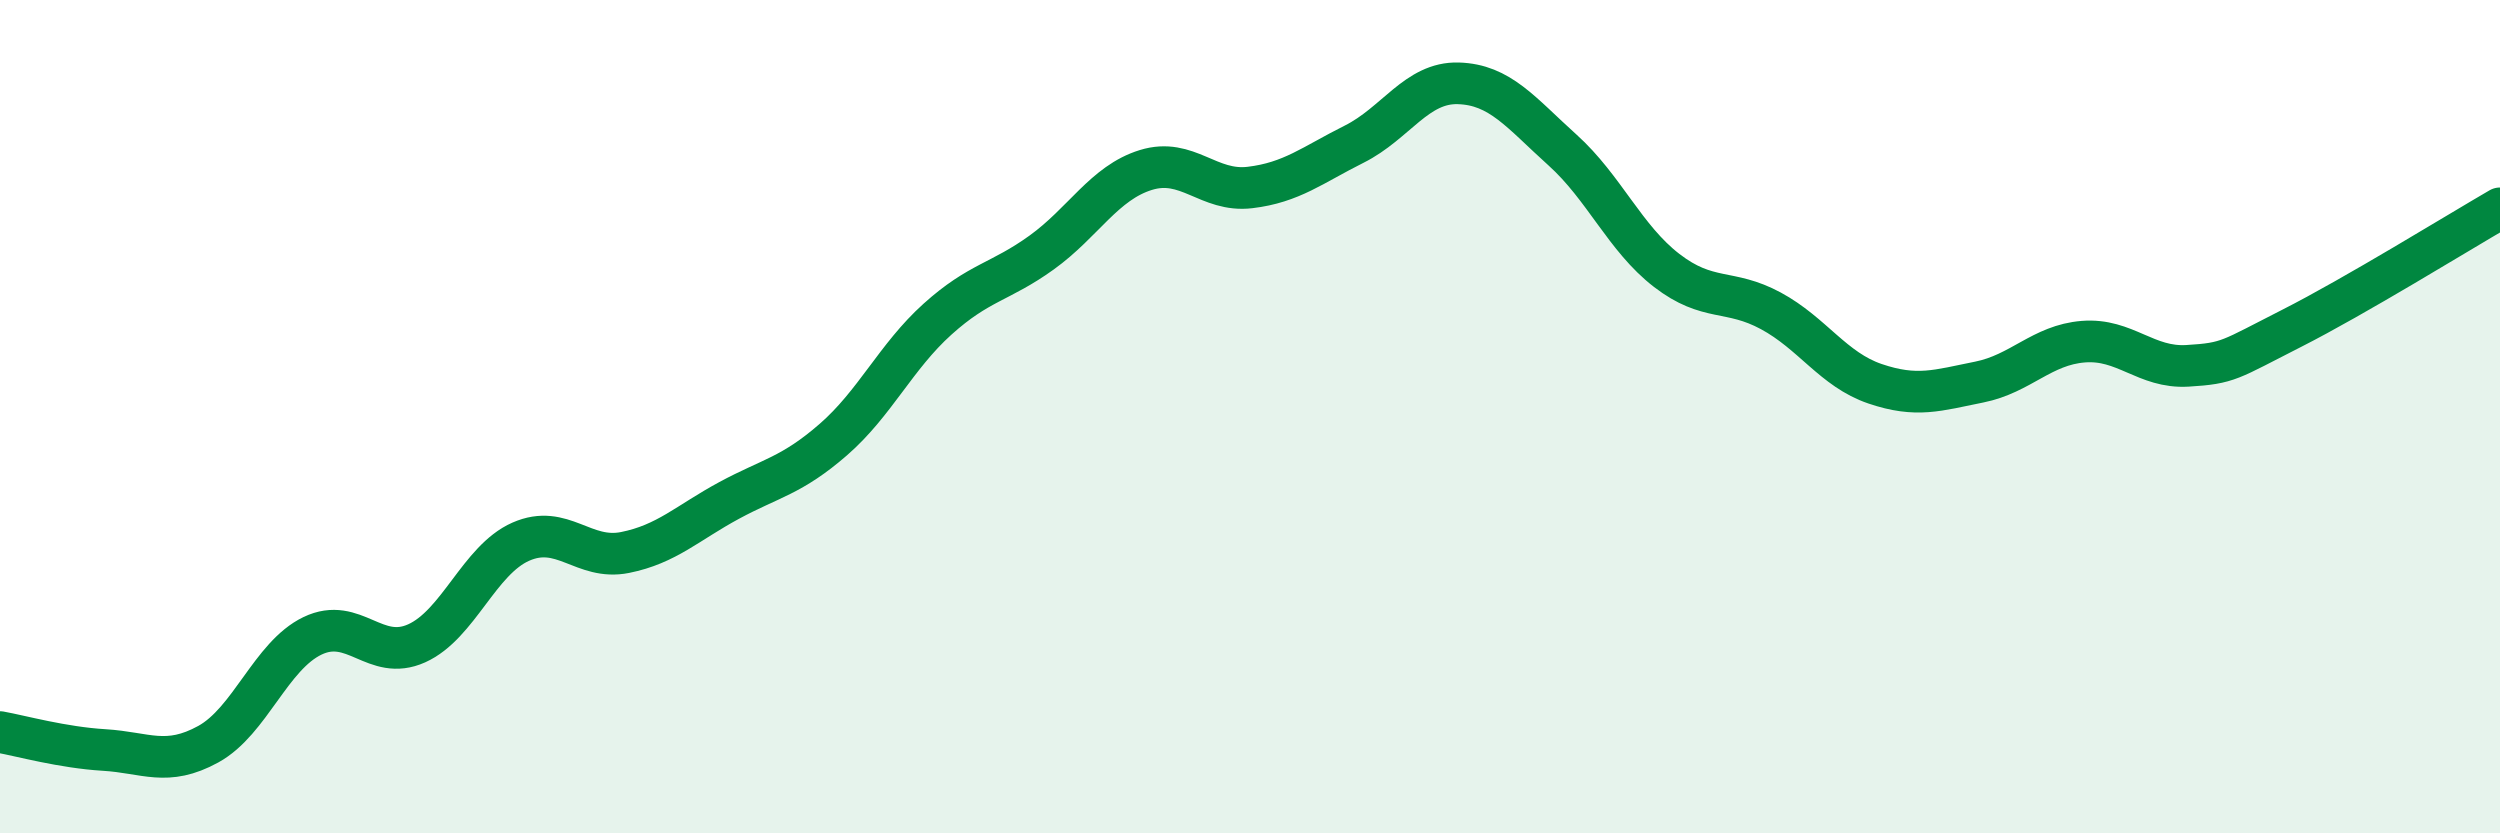 
    <svg width="60" height="20" viewBox="0 0 60 20" xmlns="http://www.w3.org/2000/svg">
      <path
        d="M 0,17.57 C 0.5,17.66 1.5,17.94 2.5,18 C 3.5,18.06 4,18.41 5,17.86 C 6,17.31 6.5,15.74 7.5,15.26 C 8.5,14.78 9,15.89 10,15.44 C 11,14.99 11.5,13.44 12.5,13 C 13.5,12.56 14,13.46 15,13.26 C 16,13.06 16.5,12.55 17.5,12.01 C 18.5,11.47 19,11.42 20,10.55 C 21,9.68 21.5,8.56 22.5,7.66 C 23.5,6.76 24,6.78 25,6.06 C 26,5.34 26.5,4.39 27.5,4.08 C 28.5,3.77 29,4.62 30,4.5 C 31,4.38 31.5,3.96 32.5,3.46 C 33.5,2.96 34,1.97 35,2 C 36,2.03 36.5,2.7 37.5,3.6 C 38.5,4.5 39,5.72 40,6.49 C 41,7.26 41.5,6.92 42.5,7.46 C 43.5,8 44,8.87 45,9.21 C 46,9.55 46.5,9.37 47.5,9.17 C 48.5,8.97 49,8.28 50,8.2 C 51,8.12 51.5,8.84 52.5,8.78 C 53.5,8.72 53.5,8.64 55,7.88 C 56.5,7.12 59,5.58 60,5L60 20L0 20Z"
        fill="#008740"
        opacity="0.1"
        stroke-linecap="round"
        stroke-linejoin="round"
      />
      <path
        d="M 0,17.57 C 0.5,17.66 1.5,17.94 2.5,18 C 3.5,18.06 4,18.41 5,17.86 C 6,17.31 6.5,15.74 7.5,15.26 C 8.5,14.78 9,15.89 10,15.44 C 11,14.99 11.5,13.44 12.5,13 C 13.5,12.56 14,13.46 15,13.26 C 16,13.06 16.5,12.55 17.5,12.01 C 18.5,11.47 19,11.42 20,10.55 C 21,9.68 21.5,8.56 22.5,7.66 C 23.5,6.76 24,6.78 25,6.06 C 26,5.34 26.5,4.39 27.5,4.08 C 28.5,3.77 29,4.62 30,4.5 C 31,4.38 31.5,3.96 32.5,3.46 C 33.5,2.96 34,1.97 35,2 C 36,2.03 36.5,2.7 37.5,3.6 C 38.5,4.5 39,5.72 40,6.49 C 41,7.26 41.5,6.92 42.5,7.46 C 43.5,8 44,8.87 45,9.21 C 46,9.55 46.5,9.37 47.5,9.17 C 48.5,8.97 49,8.28 50,8.2 C 51,8.12 51.5,8.84 52.5,8.78 C 53.5,8.72 53.5,8.64 55,7.88 C 56.5,7.12 59,5.58 60,5"
        stroke="#008740"
        stroke-width="1"
        fill="none"
        stroke-linecap="round"
        stroke-linejoin="round"
      />
    </svg>
  
